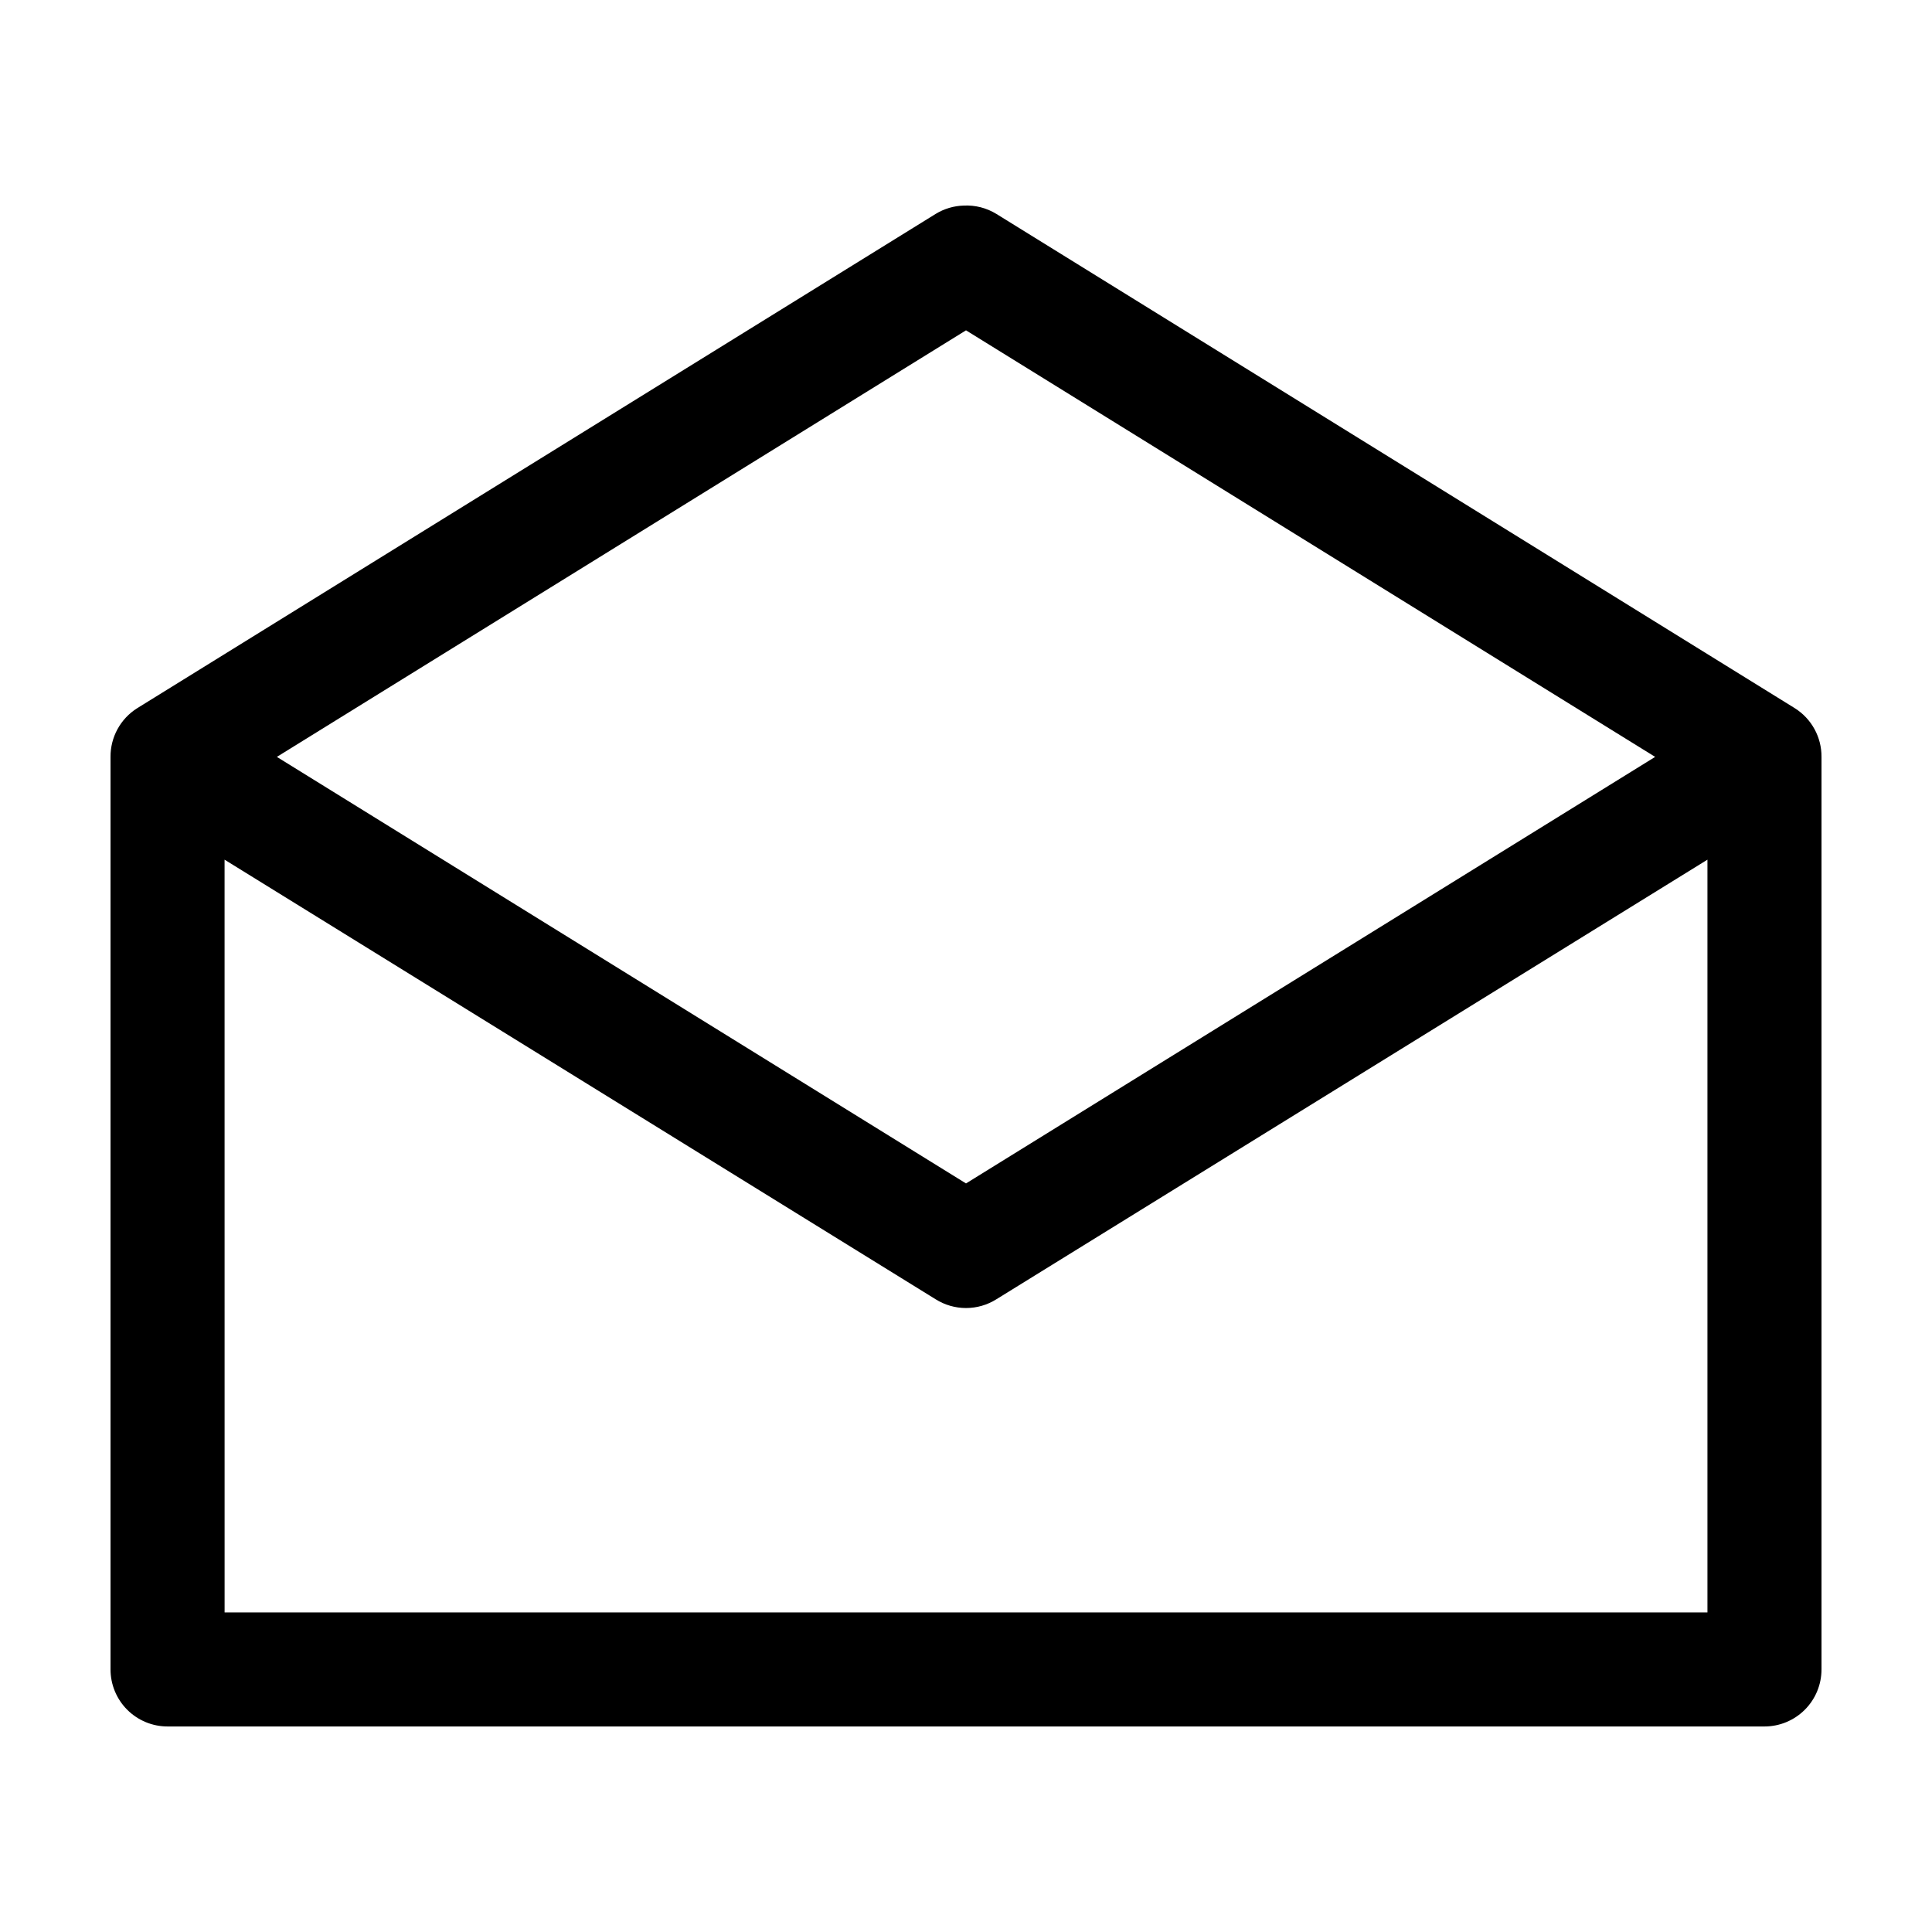 <?xml version="1.0" encoding="UTF-8"?>
<!-- Uploaded to: SVG Repo, www.svgrepo.com, Generator: SVG Repo Mixer Tools -->
<svg fill="#000000" width="800px" height="800px" version="1.1" viewBox="144 144 512 512" xmlns="http://www.w3.org/2000/svg">
 <path d="m399.37 198.48c-2.613 0.078-5.164 0.84-7.398 2.203l-211.6 130.99c-4.438 2.785-7.117 7.672-7.082 12.91v241.83c0 4.012 1.594 7.856 4.426 10.688 2.836 2.836 6.68 4.43 10.688 4.43h423.2c4.008 0 7.852-1.594 10.688-4.43 2.836-2.832 4.426-6.676 4.426-10.688v-241.83c0.039-5.238-2.644-10.125-7.082-12.91l-211.6-130.99c-2.598-1.59-5.617-2.359-8.66-2.203zm0.633 33.062 182.63 113.04-182.63 113.04-182.63-113.04zm-196.49 140.28 188.46 116.51c2.406 1.508 5.191 2.309 8.031 2.309s5.621-0.801 8.027-2.309l188.46-116.51v199.48h-392.97z"/>
</svg>